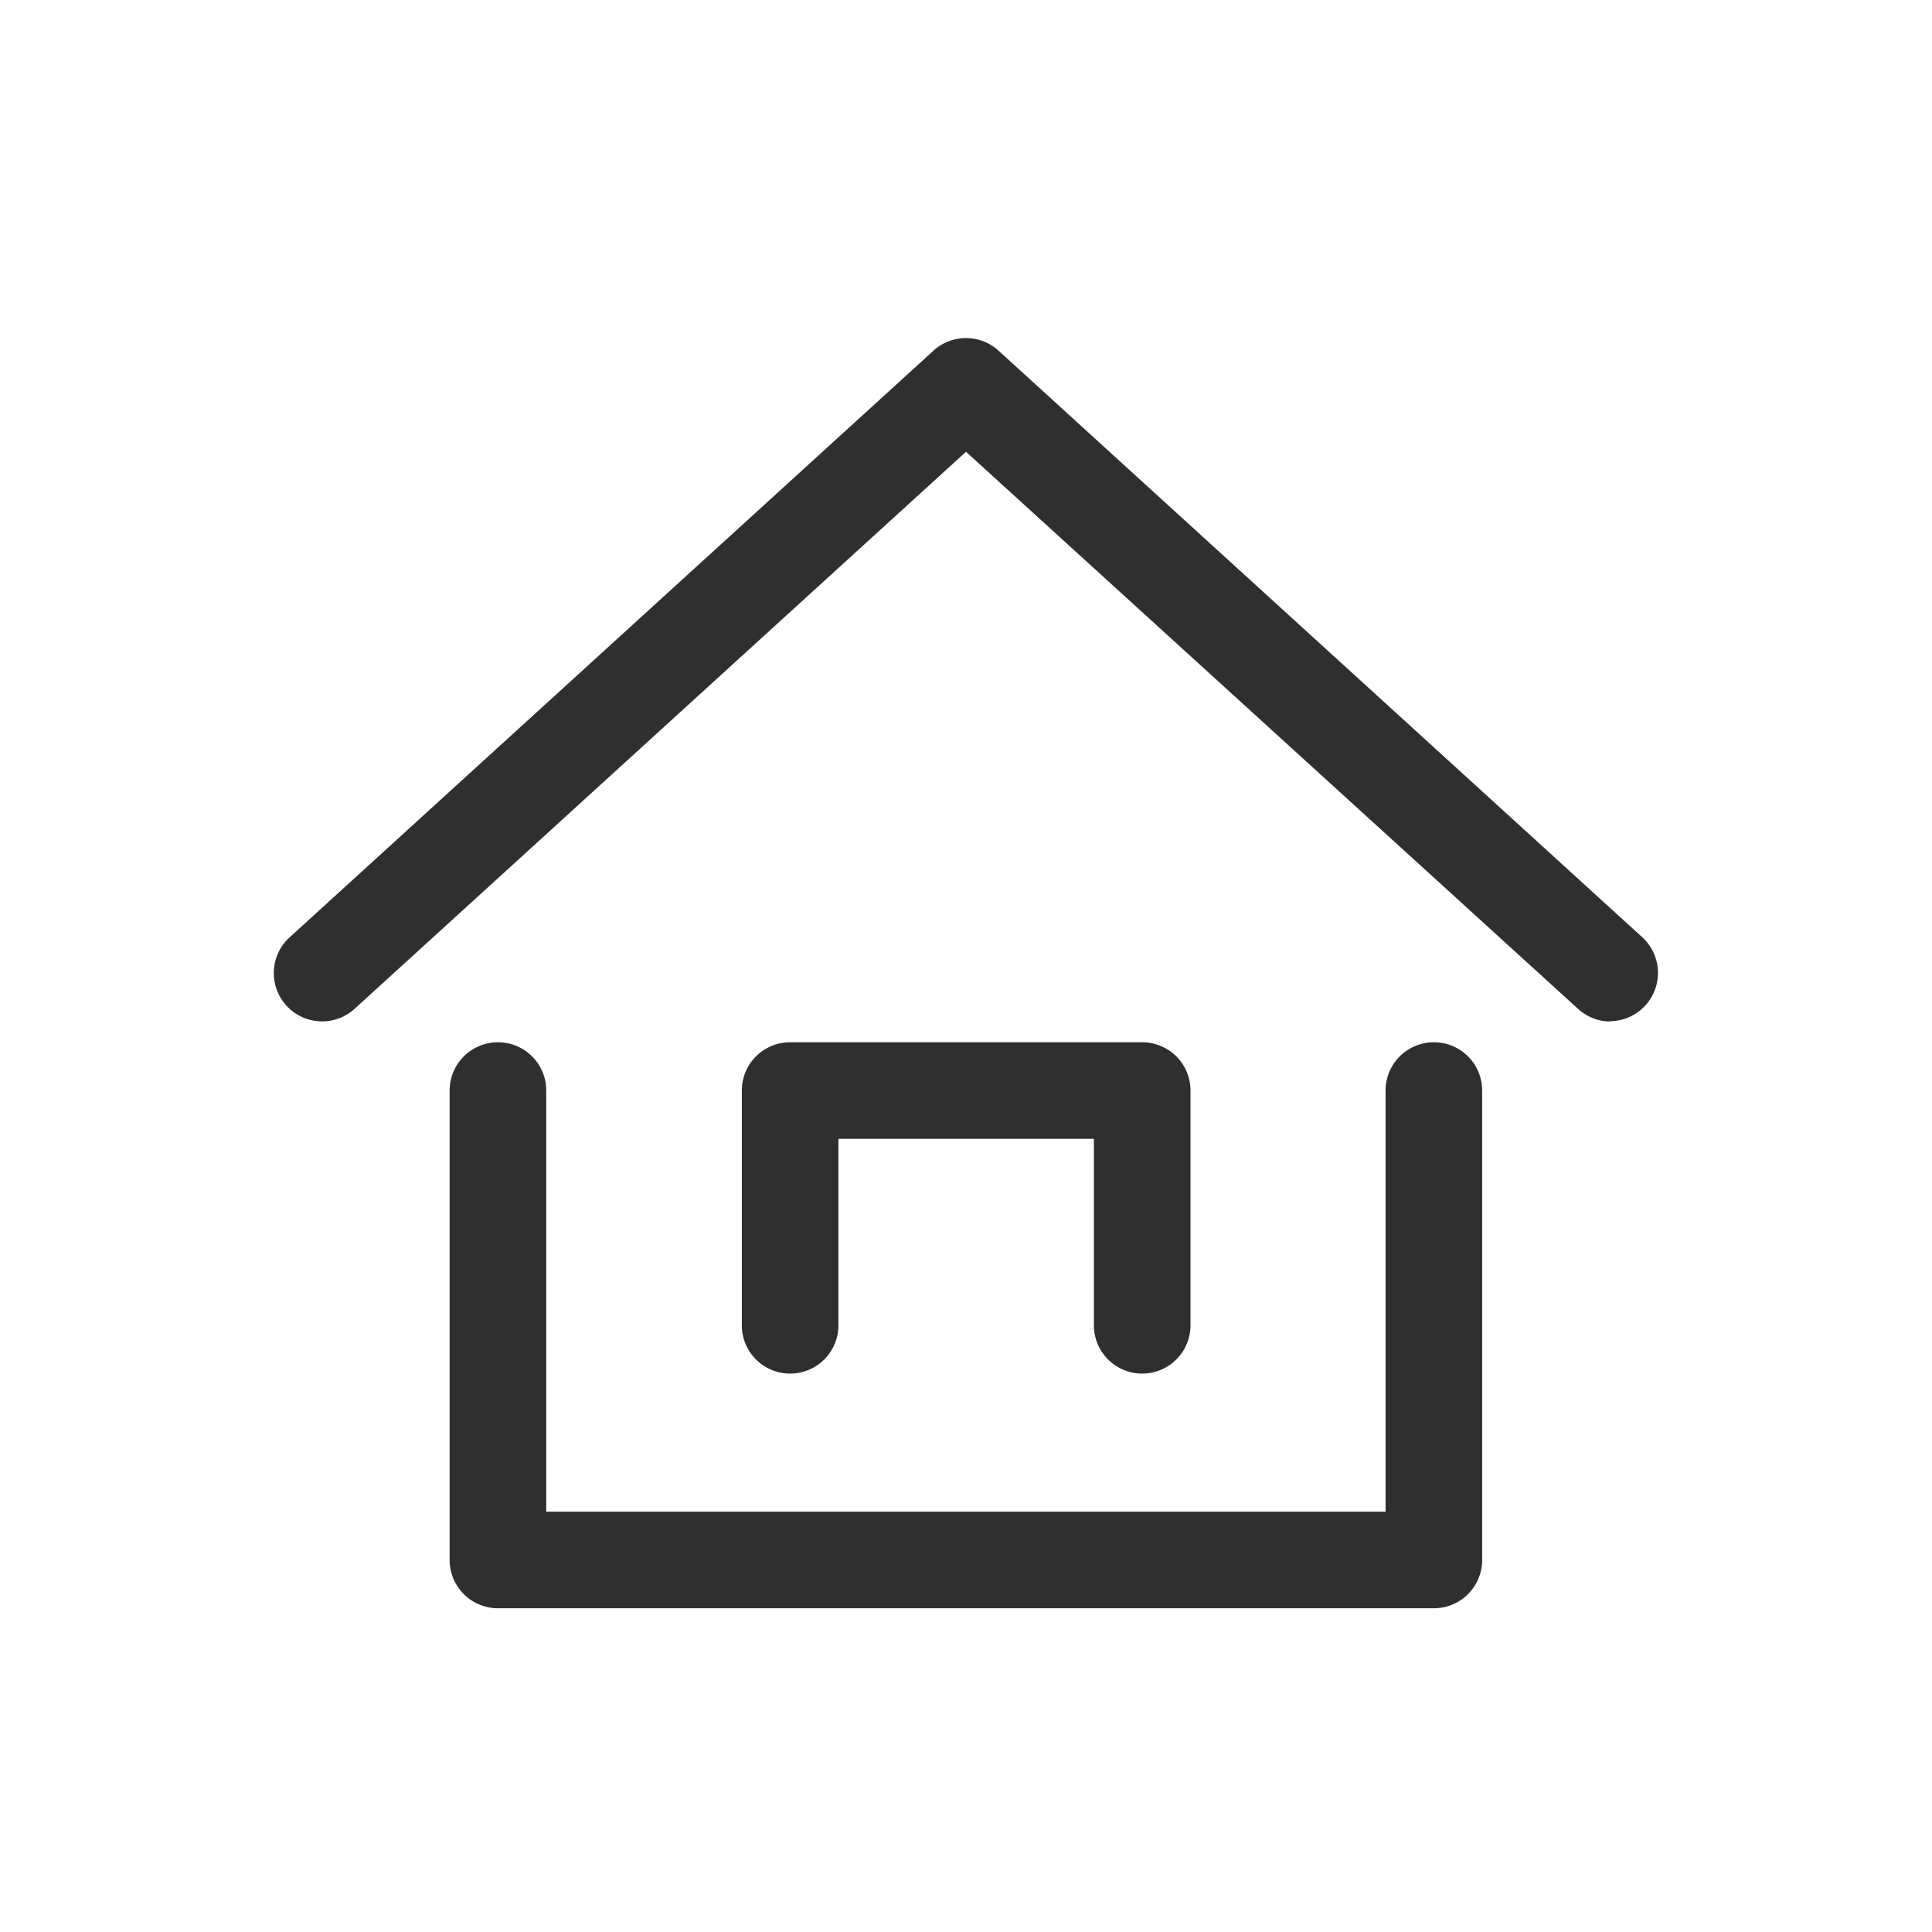 <svg xmlns="http://www.w3.org/2000/svg" width="30" height="30" viewBox="0 0 30 30">
  <g id="グループ_1365" data-name="グループ 1365" transform="translate(-610 -12525)">
    <g id="グループ_1362" data-name="グループ 1362" transform="translate(0.144 -12.826)">
      <path id="パス_53" data-name="パス 53" d="M21,10.862a.747.747,0,0,1-.5-.2L11,2.015,1.505,10.666A.75.75,0,0,1,.495,9.557l10-9.112a.75.75,0,0,1,1.01,0l10,9.112a.75.75,0,0,1-.505,1.3Z" transform="translate(613.856 12542.826)" fill="#2f2f2f"/>
      <path id="パス_54" data-name="パス 54" d="M21.533,33.039H7a.75.75,0,0,1-.75-.75V25a.75.75,0,0,1,1.5,0v6.539H20.783V25a.75.75,0,0,1,1.5,0v7.289A.75.75,0,0,1,21.533,33.039Z" transform="translate(610.588 12529.76)" fill="#2f2f2f"/>
      <path id="パス_55" data-name="パス 55" d="M24.467,32.395a.75.75,0,0,1-.75-.75V28.75H19.75v2.895a.75.75,0,1,1-1.5,0V28a.75.75,0,0,1,.75-.75h5.467a.75.75,0,0,1,.75.75v3.645A.75.75,0,0,1,24.467,32.395Z" transform="translate(603.125 12526.76)" fill="#2f2f2f"/>
    </g>
    <rect id="長方形_609" data-name="長方形 609" width="30" height="30" transform="translate(610 12525)" fill="none"/>
  </g>
</svg>
